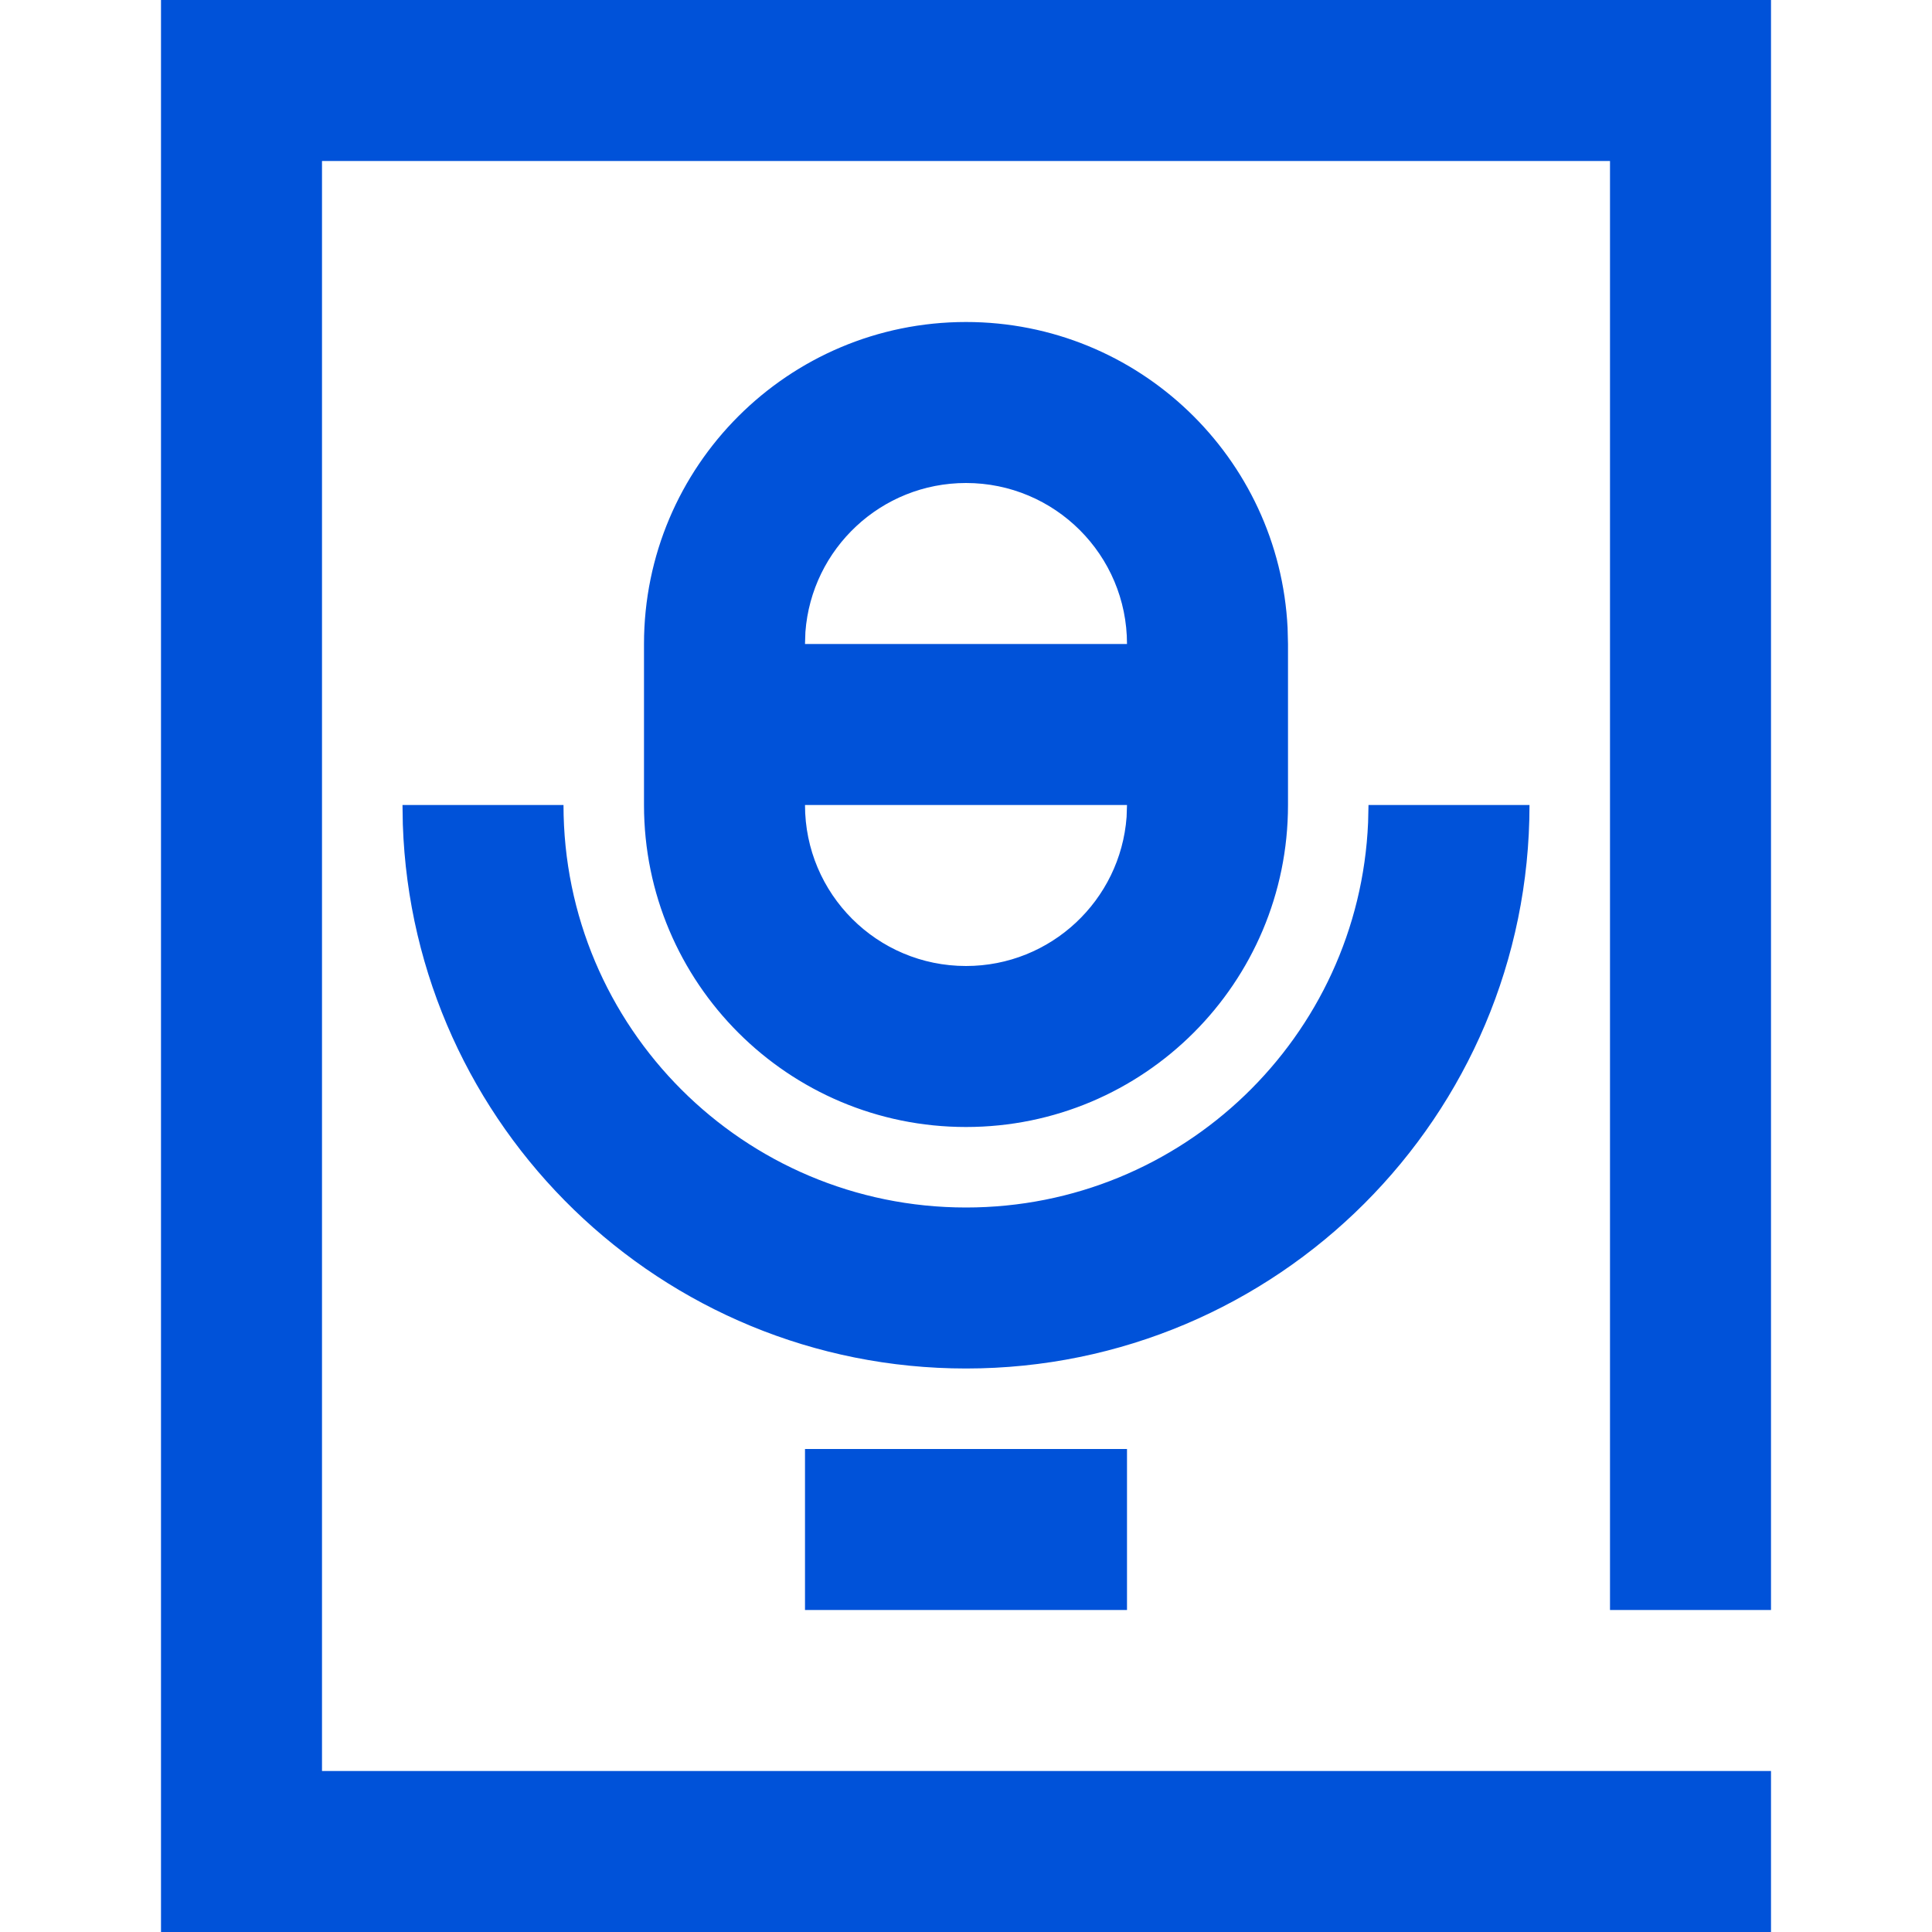 <?xml version="1.0" encoding="UTF-8"?>
<svg width="24px" height="24px" viewBox="0 0 24 24" version="1.1" xmlns="http://www.w3.org/2000/svg" xmlns:xlink="http://www.w3.org/1999/xlink">
    <title>语音消息 24_blue</title>
    <g id="最新的文档" stroke="none" stroke-width="1" fill="none" fill-rule="evenodd">
        <g id="语音消息-24_blue" transform="translate(0, 0)" fill-rule="nonzero">
            <g id="语音消息">
                <rect id="Rectangle-Copy" fill="#444444" opacity="0" x="0" y="0" width="24" height="24"></rect>
                <path d="M22,0 L22,20 L20,20 L20,2 L4,2 L4,22 L22,22 L22,24 L2,24 L2,0 L22,0 Z M14,18 L14,20 L10,20 L10,18 L14,18 Z M7,10 C7,12.761 9.239,15 12,15 C14.689,15 16.882,12.878 16.995,10.217 L17,10 L19,10 C19,13.866 15.866,17 12,17 C8.215,17 5.131,13.995 5.004,10.241 L5,10 L7,10 Z M12,4 C14.142,4 15.891,5.684 15.995,7.8 L16,8 L16,10 C16,12.209 14.209,14 12,14 C9.791,14 8,12.209 8,10 L8,8 C8,5.791 9.791,4 12,4 Z M14,10 L10,10 C10,11.105 10.895,12 12,12 C13.054,12 13.918,11.184 13.995,10.149 L14,10 Z M12,6 C10.946,6 10.082,6.816 10.005,7.851 L10,8 L14,8 C14,6.895 13.105,6 12,6 Z" id="形状结合" fill="#0052D9"></path>
            </g>
        </g>
    </g>
</svg>